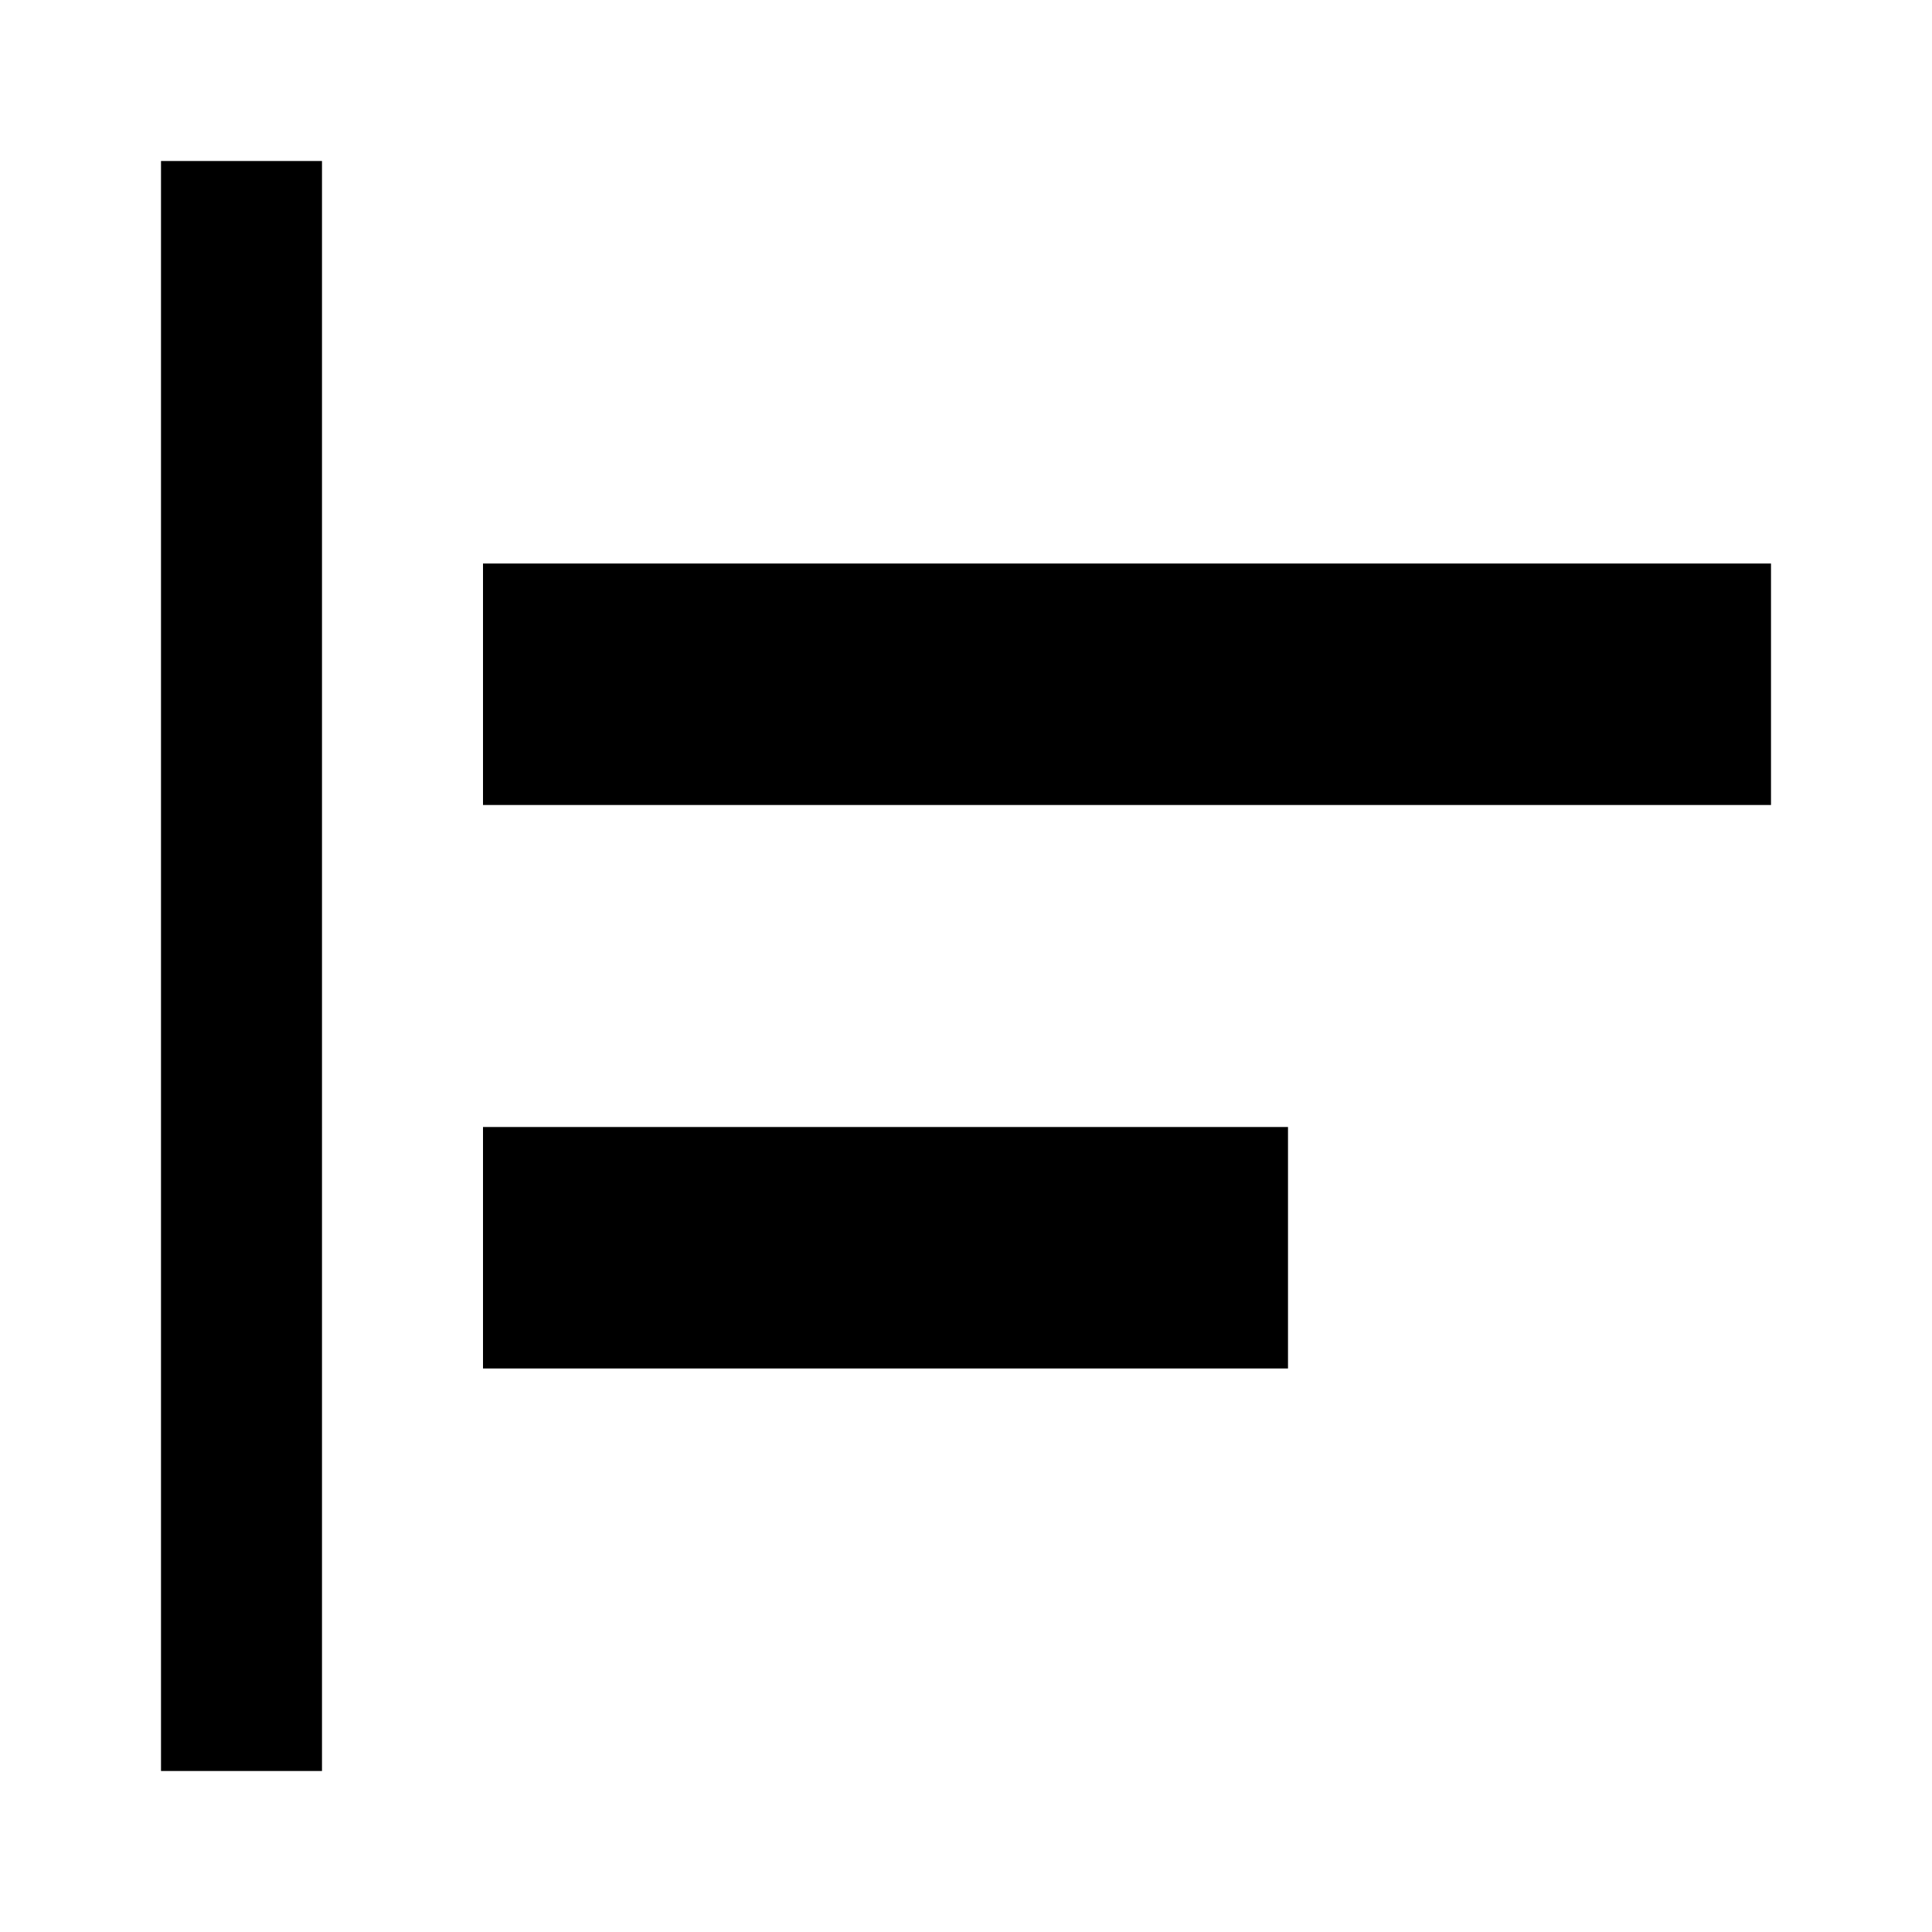 <?xml version="1.0" encoding="utf-8"?>
<!-- Generator: www.svgicons.com -->
<svg xmlns="http://www.w3.org/2000/svg" width="800" height="800" viewBox="0 0 24 24">
<path fill="currentColor" d="M4 22H2V2h2zM22 7H6v3h16zm-6 7H6v3h10z"/>
</svg>